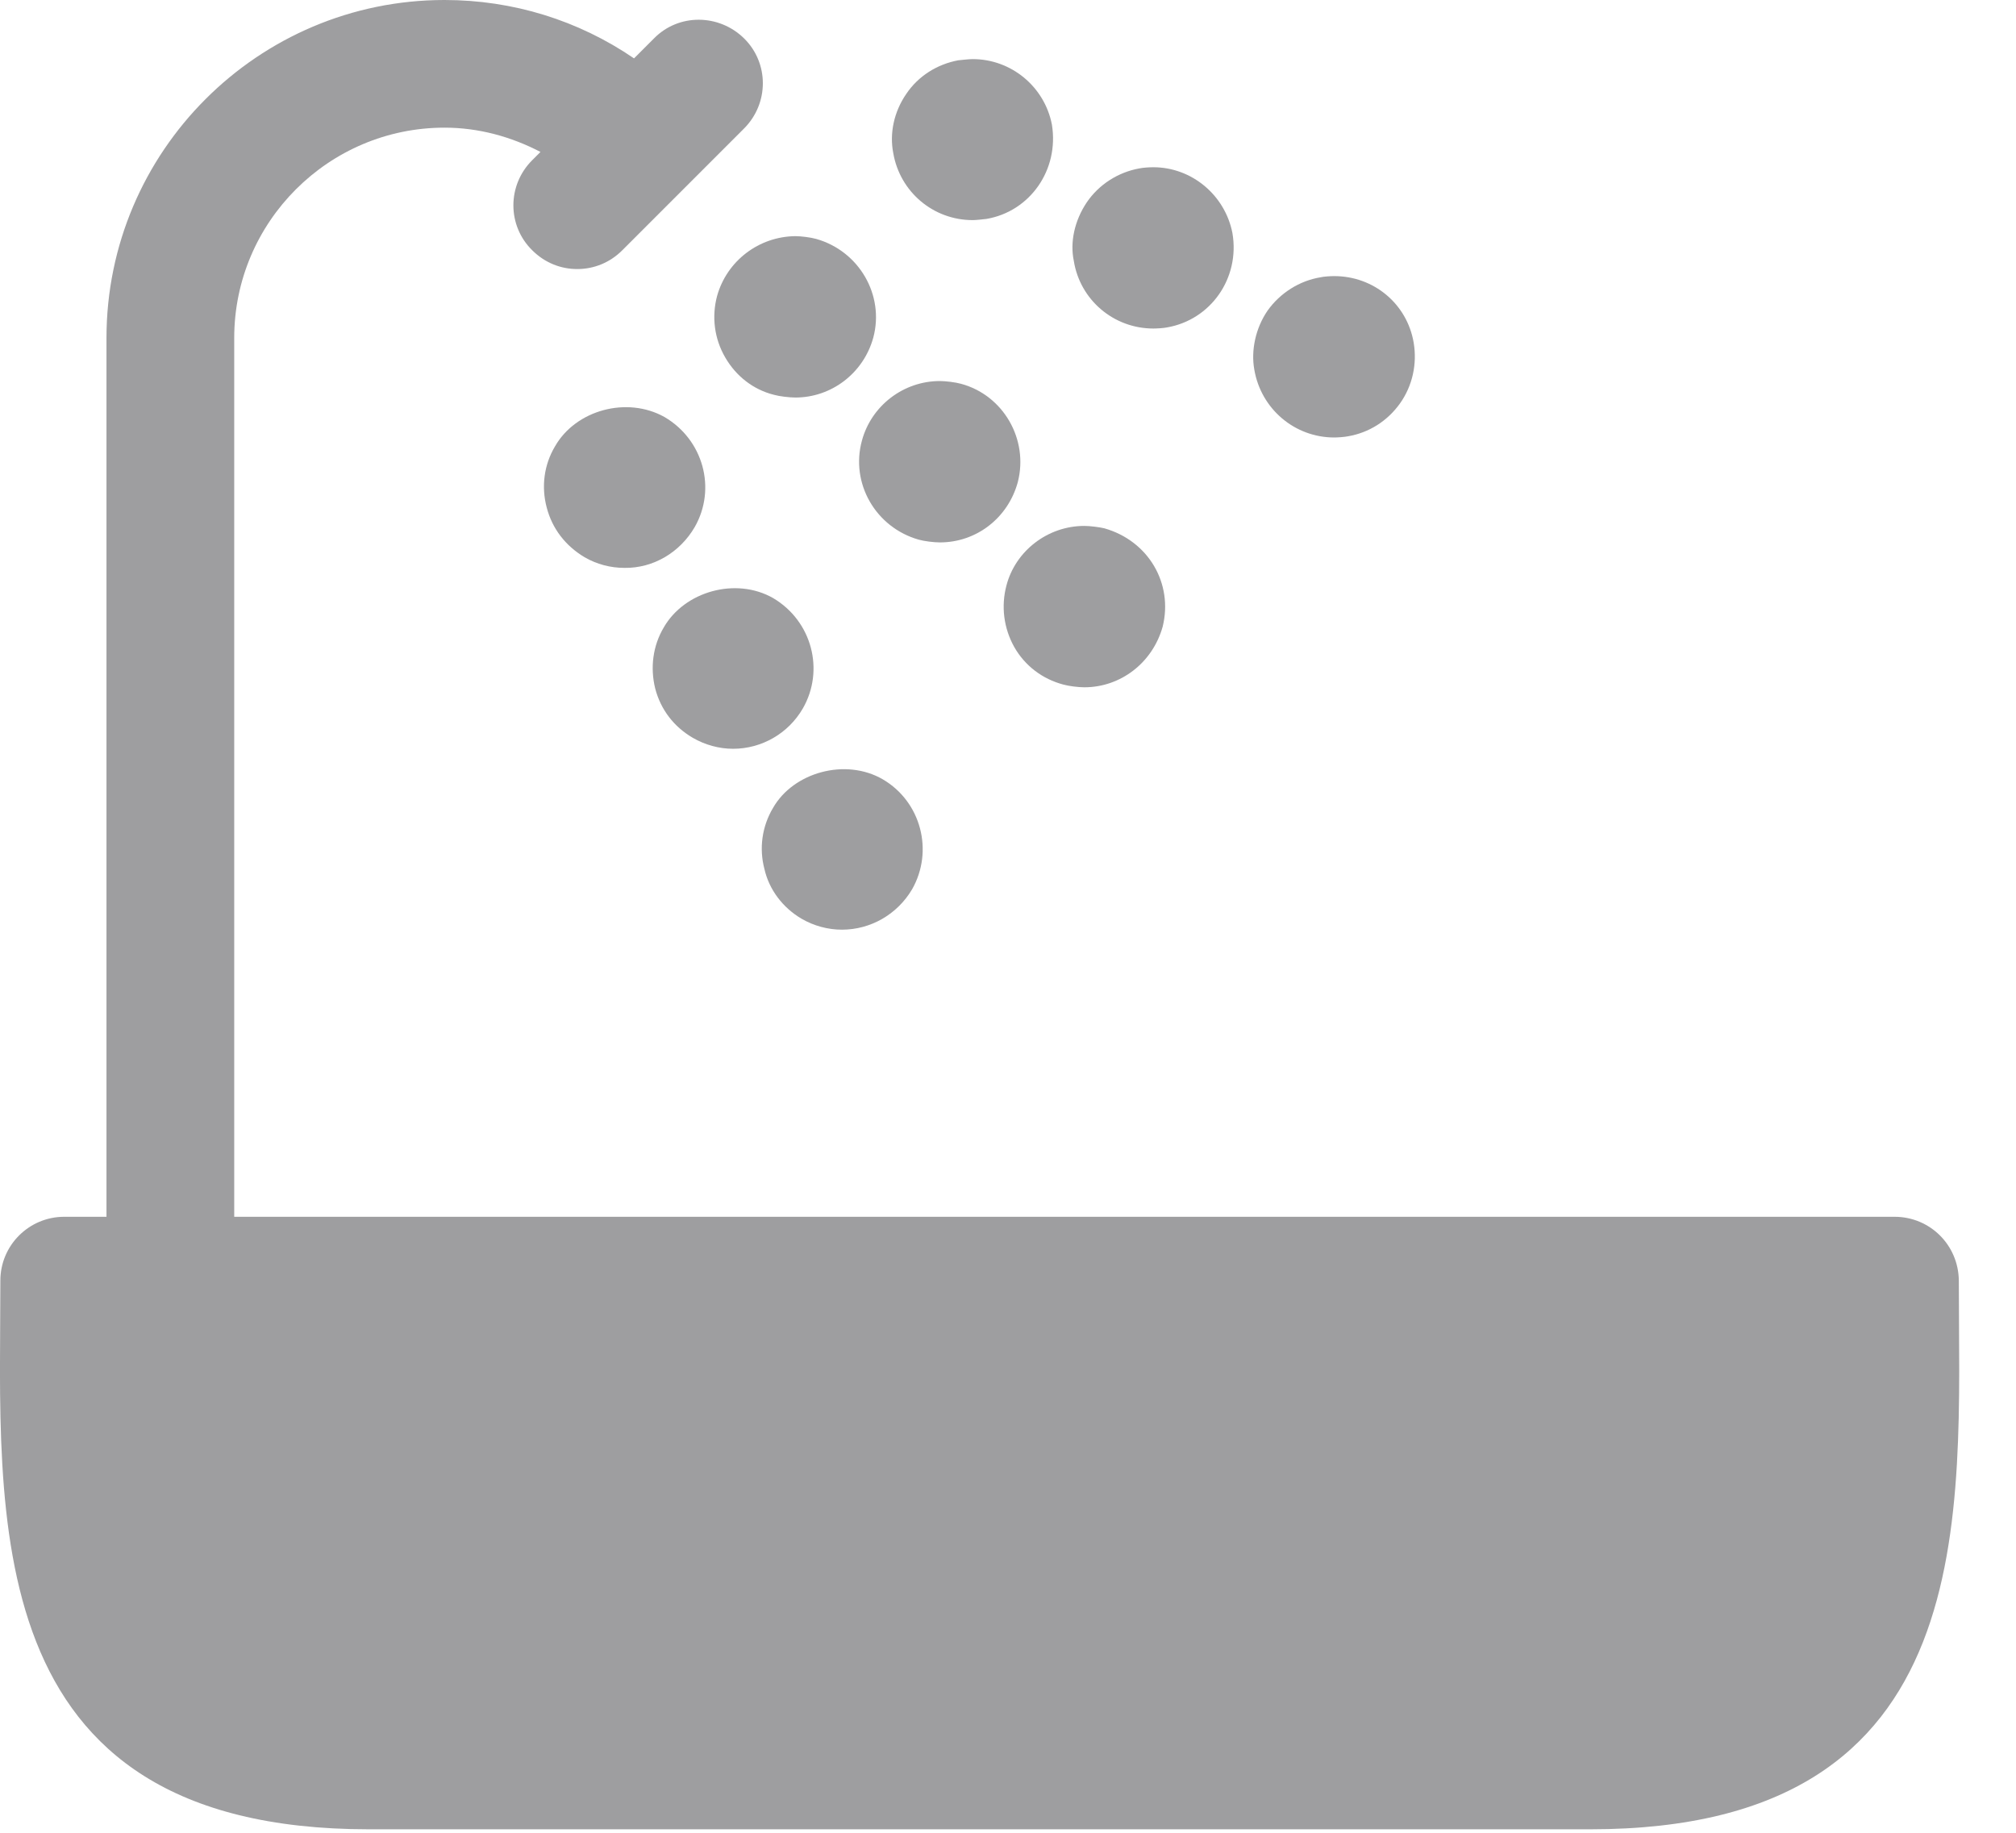 
<svg width="22px" height="20px" viewBox="121 6 22 20" version="1.1" xmlns="http://www.w3.org/2000/svg" xmlns:xlink="http://www.w3.org/1999/xlink">
    <!-- Generator: Sketch 3.8.3 (29802) - http://www.bohemiancoding.com/sketch -->
    <desc>Created with Sketch.</desc>
    <defs></defs>
    <g id="Page-1" stroke="none" stroke-width="1" fill="none" fill-rule="evenodd" transform="translate(121, 6)">
        <path d="M20.675,13.278 L2.556,13.278 L2.556,3.688 C2.556,2.423 3.586,1.393 4.851,1.393 C5.222,1.393 5.577,1.491 5.898,1.658 L5.808,1.748 C5.534,2.021 5.534,2.462 5.808,2.731 C5.945,2.868 6.12,2.936 6.299,2.936 C6.479,2.936 6.654,2.868 6.791,2.731 L8.12,1.402 C8.393,1.128 8.393,0.688 8.12,0.419 C7.846,0.15 7.406,0.145 7.137,0.419 L6.919,0.637 C6.312,0.222 5.598,0 4.851,0 C2.816,0 1.162,1.654 1.162,3.688 L1.162,13.278 L0.701,13.278 C0.316,13.278 0.004,13.59 0.004,13.974 C0.004,16.503 -0.293,19.962 4.026,19.962 L17.355,19.962 C21.674,19.962 21.376,16.507 21.376,13.974 C21.372,13.585 21.06,13.278 20.675,13.278" id="Fill-1" fill="#9E9EA0"></path>
        <path d="M7.581,5.752 C7.821,5.333 7.675,4.799 7.252,4.551 C6.842,4.321 6.282,4.474 6.056,4.872 C5.936,5.073 5.906,5.312 5.966,5.538 C6.026,5.769 6.171,5.957 6.38,6.081 C6.513,6.158 6.662,6.197 6.816,6.197 C7.128,6.201 7.419,6.03 7.581,5.752" id="Fill-3" fill="#9E9EA0"></path>
        <path d="M7.56,8.051 C7.692,8.128 7.846,8.171 8,8.171 C8.312,8.171 8.603,8.004 8.761,7.731 C9,7.316 8.863,6.778 8.436,6.526 C8.03,6.295 7.47,6.453 7.244,6.846 C7.124,7.047 7.094,7.286 7.15,7.513 C7.21,7.744 7.355,7.932 7.56,8.051" id="Fill-5" fill="#9E9EA0"></path>
        <path d="M8.748,10.026 C8.88,10.103 9.034,10.145 9.188,10.145 C9.5,10.145 9.791,9.979 9.953,9.705 C10.192,9.286 10.051,8.748 9.633,8.504 C9.227,8.269 8.658,8.427 8.436,8.816 C8.316,9.017 8.282,9.256 8.342,9.483 C8.393,9.709 8.543,9.906 8.748,10.026" id="Fill-7" fill="#9E9EA0"></path>
        <path d="M7.825,3.231 C7.765,3.457 7.795,3.697 7.915,3.902 C8.034,4.107 8.222,4.252 8.445,4.308 C8.504,4.325 8.615,4.338 8.68,4.338 C9.073,4.338 9.423,4.073 9.53,3.684 C9.654,3.222 9.376,2.739 8.906,2.607 C8.846,2.59 8.739,2.577 8.68,2.577 C8.282,2.581 7.932,2.846 7.825,3.231" id="Fill-9" fill="#9E9EA0"></path>
        <path d="M10.026,5.889 C10.086,5.906 10.192,5.919 10.257,5.919 C10.654,5.919 11,5.654 11.107,5.261 C11.227,4.795 10.949,4.312 10.487,4.188 C10.427,4.171 10.316,4.158 10.257,4.158 C9.859,4.158 9.509,4.427 9.406,4.808 C9.278,5.274 9.556,5.756 10.026,5.889" id="Fill-11" fill="#9E9EA0"></path>
        <path d="M12.051,5.765 C11.996,5.752 11.893,5.739 11.833,5.739 C11.432,5.739 11.081,6.013 10.983,6.389 C10.923,6.615 10.953,6.855 11.068,7.06 C11.184,7.265 11.376,7.41 11.603,7.47 C11.662,7.487 11.769,7.5 11.833,7.5 C12.227,7.5 12.577,7.235 12.688,6.838 C12.804,6.368 12.534,5.902 12.051,5.765" id="Fill-13" fill="#9E9EA0"></path>
        <path d="M10.615,2.402 C10.654,2.402 10.727,2.393 10.765,2.389 C11.239,2.308 11.56,1.855 11.479,1.359 C11.398,0.944 11.034,0.645 10.615,0.645 C10.573,0.645 10.5,0.654 10.457,0.658 C10.227,0.701 10.021,0.829 9.889,1.026 C9.757,1.218 9.705,1.453 9.748,1.671 C9.821,2.094 10.184,2.402 10.615,2.402" id="Fill-15" fill="#9E9EA0"></path>
        <path d="M12.586,3.585 C12.624,3.585 12.697,3.581 12.735,3.573 C13.21,3.491 13.534,3.038 13.449,2.543 C13.368,2.128 13.004,1.825 12.586,1.825 C12.543,1.825 12.474,1.829 12.432,1.838 C12.201,1.88 11.992,2.013 11.859,2.209 C11.727,2.406 11.675,2.641 11.718,2.846 C11.786,3.274 12.154,3.585 12.586,3.585" id="Fill-17" fill="#9E9EA0"></path>
        <path d="M14.56,4.774 C14.598,4.774 14.671,4.769 14.71,4.761 C14.94,4.722 15.141,4.594 15.278,4.402 C15.415,4.209 15.466,3.97 15.427,3.739 C15.355,3.316 14.992,3.013 14.56,3.013 C14.521,3.013 14.449,3.017 14.41,3.026 C14.18,3.064 13.97,3.197 13.833,3.389 C13.701,3.581 13.65,3.825 13.688,4.034 C13.761,4.462 14.128,4.774 14.56,4.774" id="Fill-19" fill="#9E9EA0"></path>
    </g>
</svg>